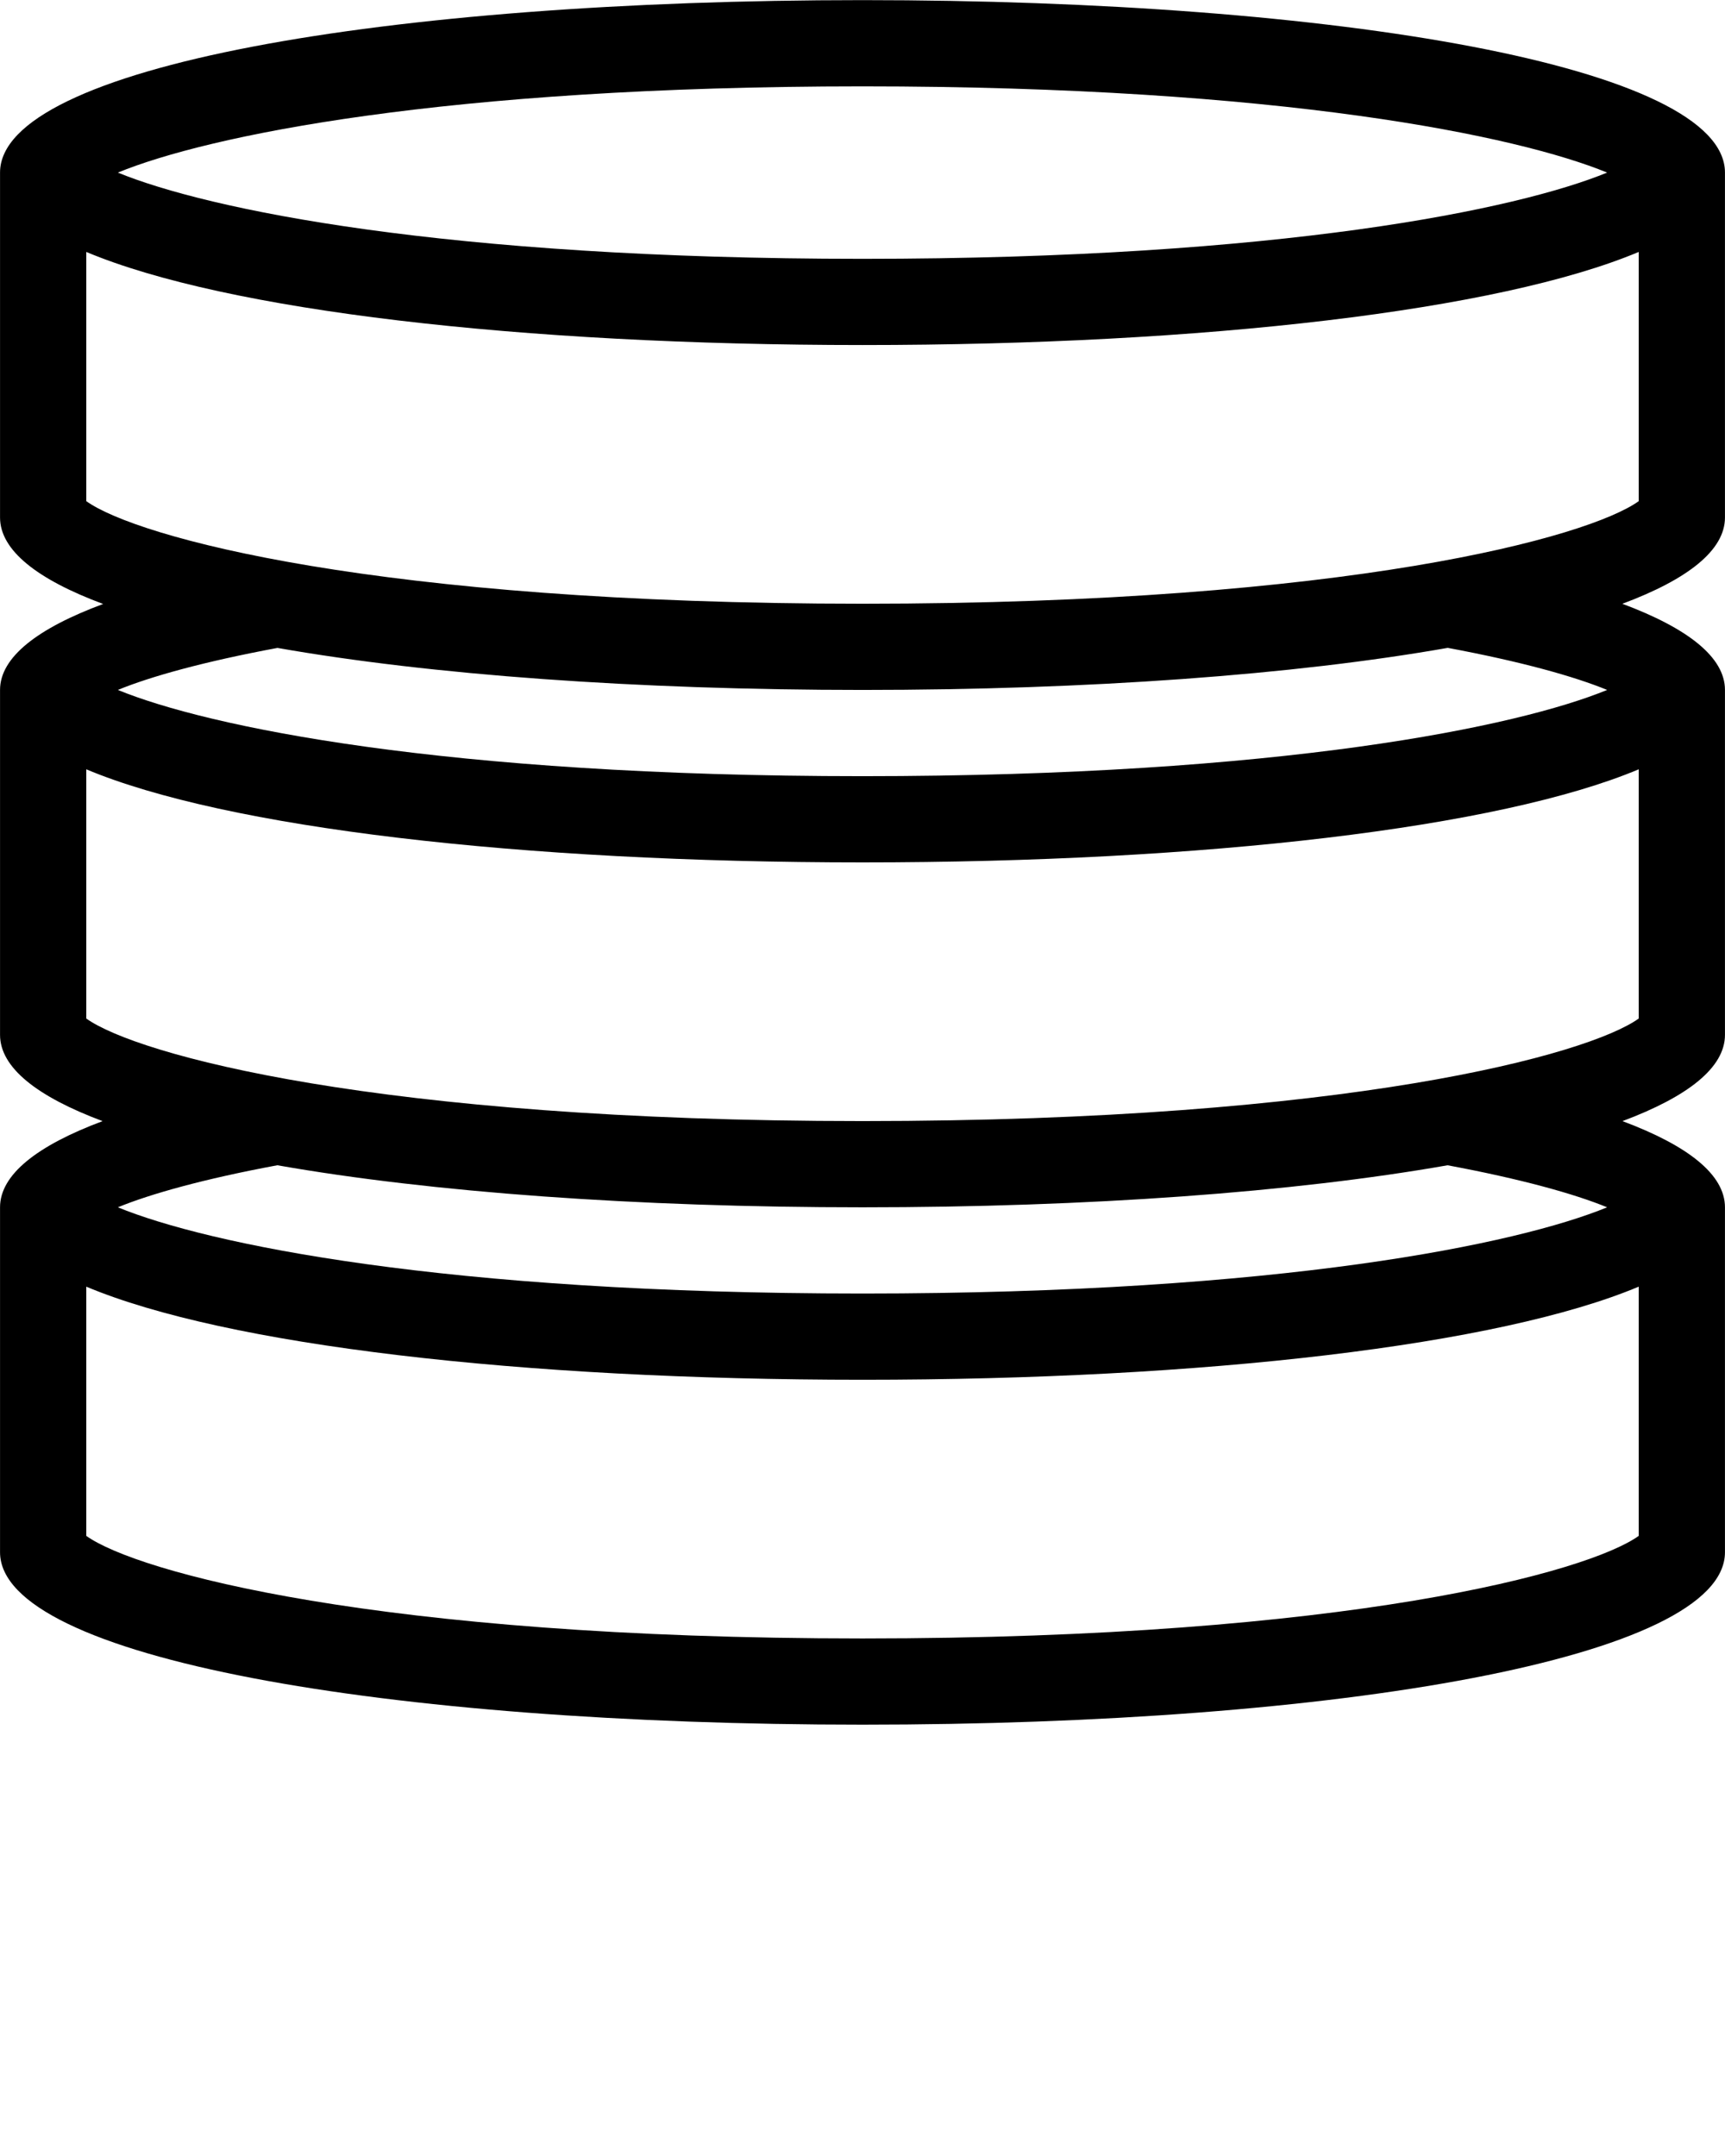 <?xml version="1.0"?>
<svg xmlns="http://www.w3.org/2000/svg" xmlns:xlink="http://www.w3.org/1999/xlink" version="1.1" x="0px" y="0px" viewBox="0 0 100 125" style="enable-background:new 0 0 100 100;" xml:space="preserve">
  <g>
    <path d="M99.998,30.003V10.006c0-6.137-22.382-9.999-49.998-9.999c-27.616,0-49.998,3.862-49.998,9.999v19.997   c0,1.907,2.165,3.595,5.977,5.014c-3.802,1.412-5.977,3.086-5.977,4.984v19.997c0,1.902,2.153,3.585,5.945,5.002   c-3.789,1.416-5.945,3.097-5.945,4.997v19.997c0,6.133,22.382,9.998,49.998,9.998c27.616,0,49.998-3.865,49.998-9.998V69.997   c0-1.9-2.153-3.581-5.941-4.997c3.789-1.418,5.941-3.101,5.941-5.002V40.001c0-1.9-2.158-3.58-5.949-4.995   C97.844,33.589,99.998,31.905,99.998,30.003z M50,5.007c24.291,0,37.996,2.873,43.167,4.999c-5.171,2.124-18.876,5-43.167,5   s-37.996-2.875-43.167-5C12.004,7.88,25.709,5.007,50,5.007z M94.998,74.598v14.449c-2.9,2.082-16.83,5.947-44.998,5.947   c-28.167,0-42.098-3.865-44.998-5.947V74.598c8.081,3.396,25.165,5.398,44.998,5.398S86.917,77.994,94.998,74.598z M6.833,69.997   c1.882-0.774,4.97-1.643,9.245-2.438c8.913,1.567,20.828,2.438,33.922,2.438c13.092,0,25.005-0.869,33.917-2.437   c4.271,0.796,7.365,1.662,9.25,2.437C87.996,72.121,74.291,74.996,50,74.996S12.004,72.121,6.833,69.997z M94.998,44.603v14.449   c-2.9,2.082-16.83,5.946-44.998,5.946c-28.167,0-42.098-3.864-44.998-5.946V44.603C13.083,47.998,30.167,50,50,50   S86.917,47.998,94.998,44.603z M6.833,40.001c1.884-0.775,4.98-1.641,9.252-2.436C24.998,39.132,36.91,40.001,50,40.001   c13.097,0,25.014-0.87,33.927-2.439c4.273,0.796,7.357,1.664,9.24,2.439c-5.171,2.124-18.876,5-43.167,5   S12.004,42.125,6.833,40.001z M94.998,29.056c-2.9,2.083-16.83,5.947-44.998,5.947c-28.167,0-42.098-3.864-44.998-5.947V14.607   c8.081,3.396,25.165,5.397,44.998,5.397s36.917-2.001,44.998-5.397V29.056z"/>
  </g>
</svg>
